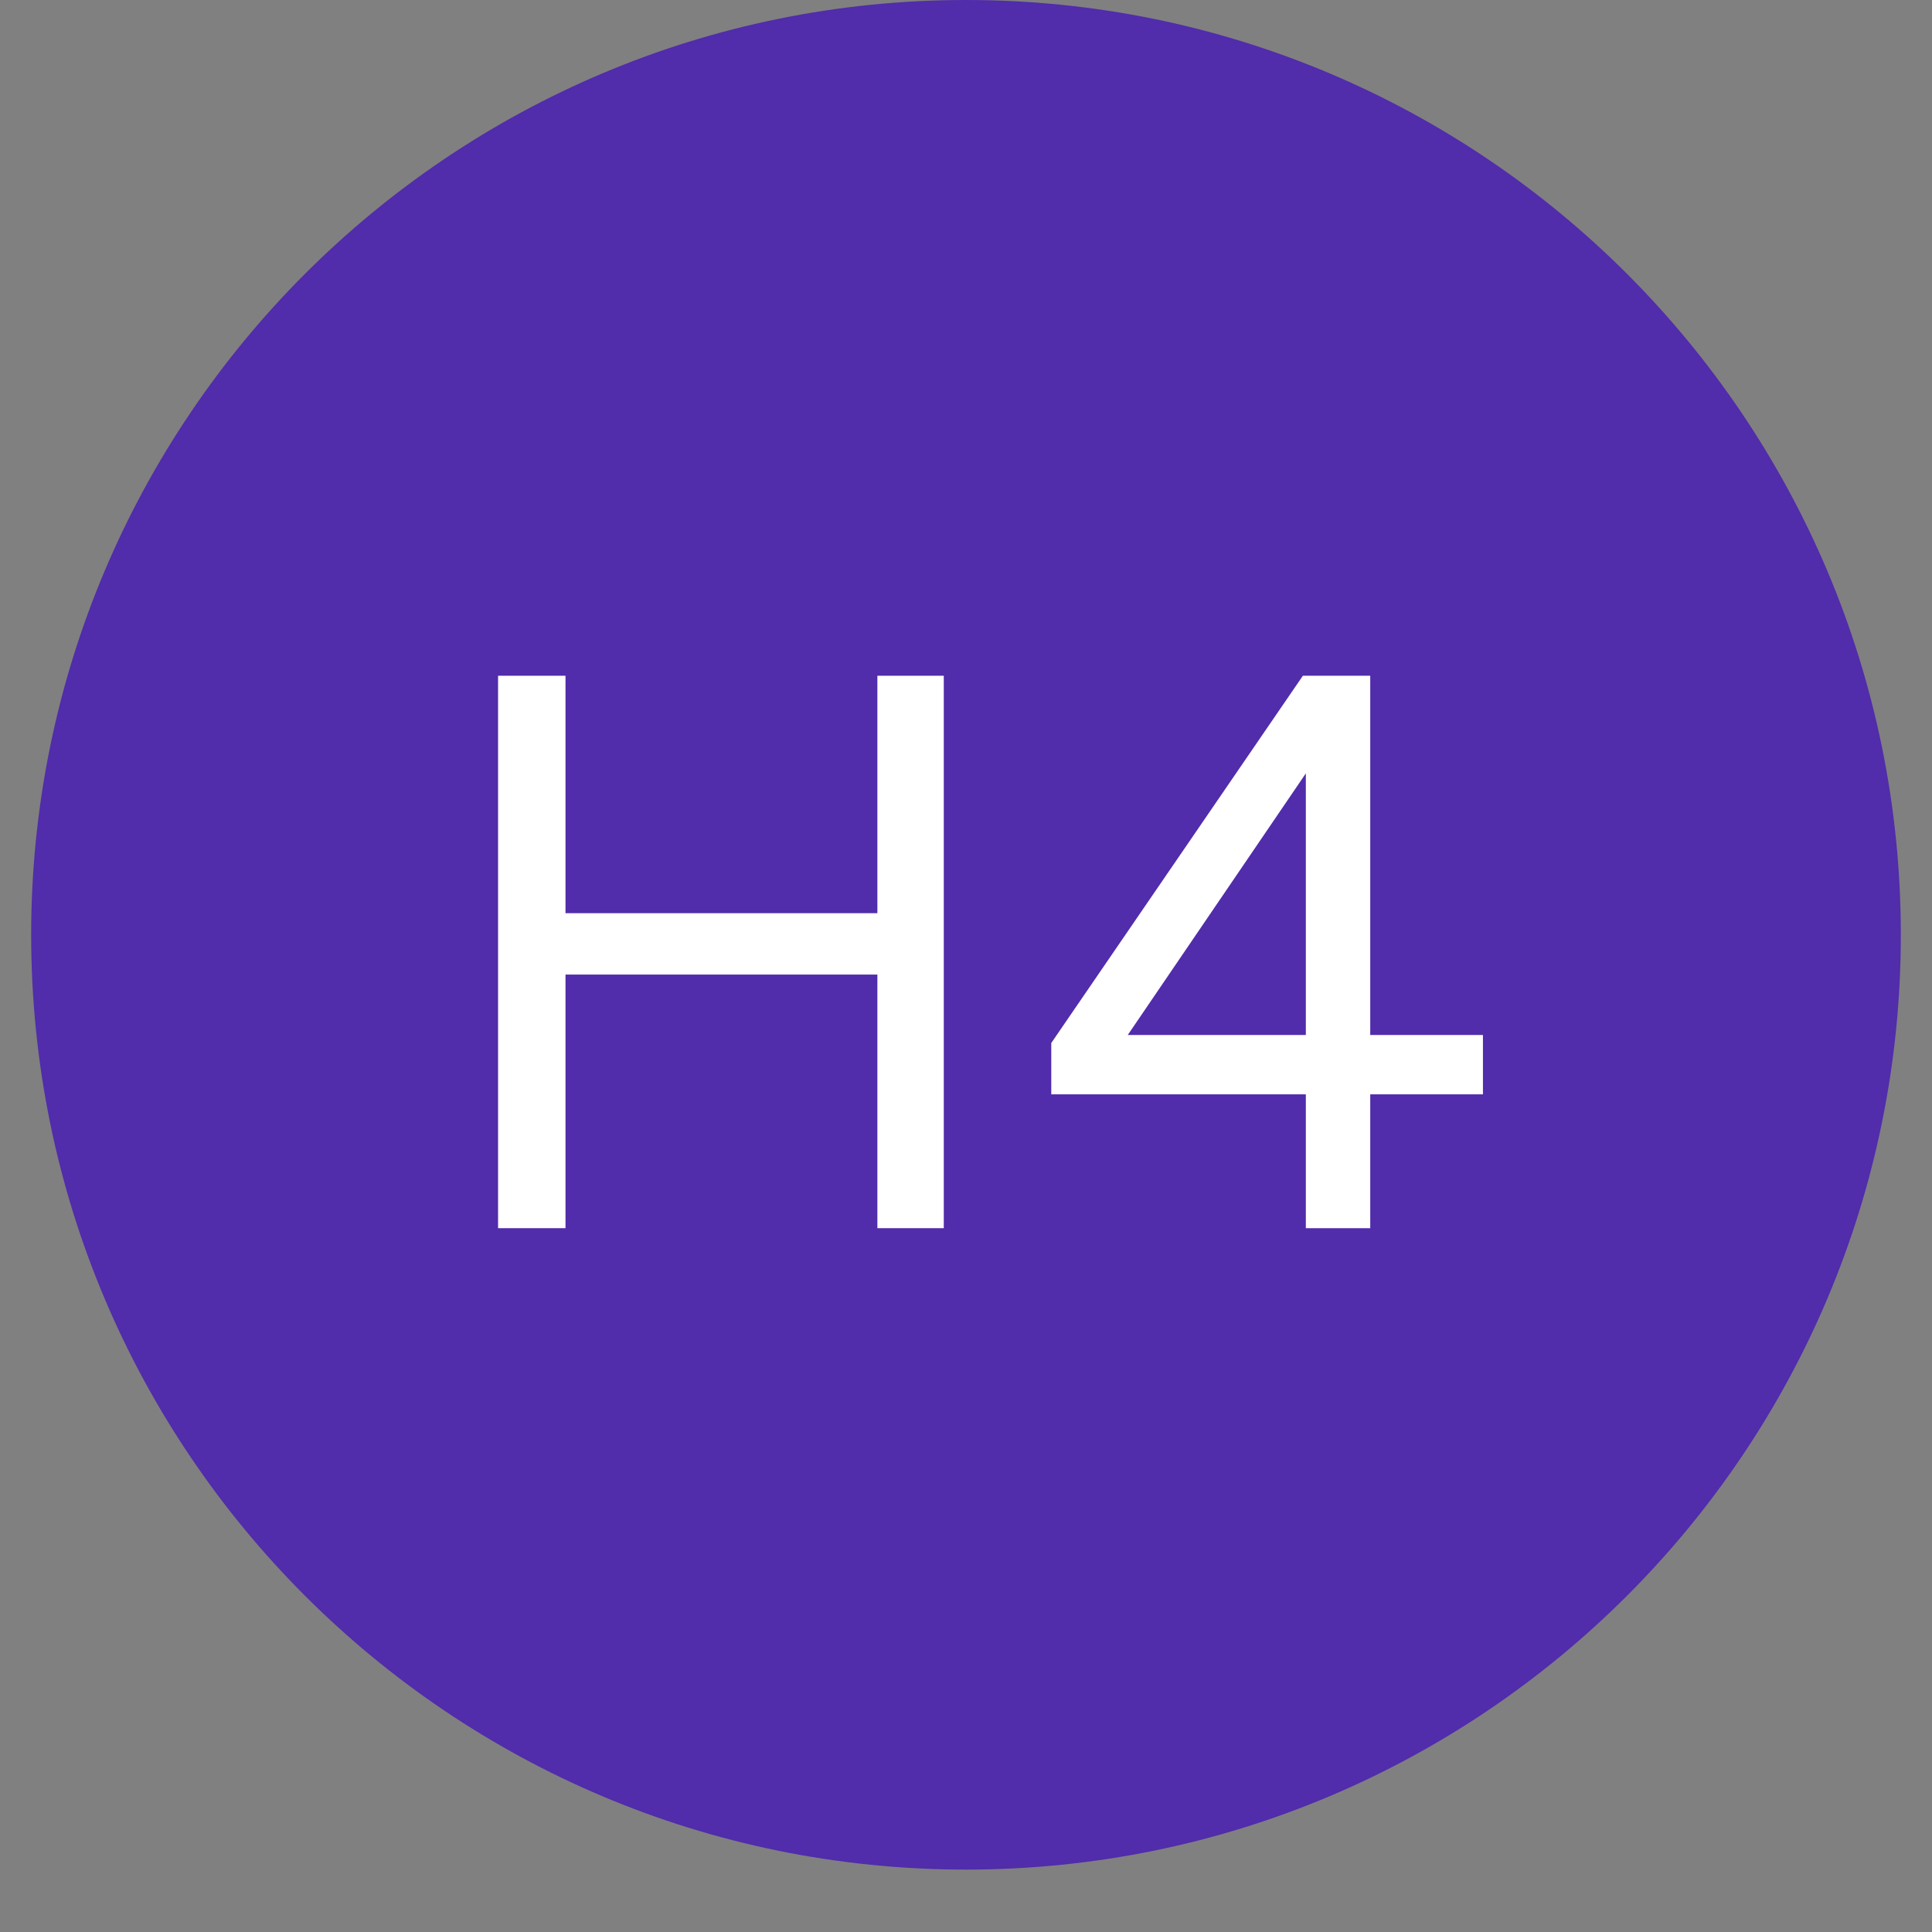 <svg xmlns="http://www.w3.org/2000/svg" xmlns:xlink="http://www.w3.org/1999/xlink" width="40" zoomAndPan="magnify" viewBox="0 0 30 30" height="40" preserveAspectRatio="xMidYMid meet" version="1.2"><rect x="0" y="0" width="30" height="30" fill="#808080" stroke="none"/><defs><clipPath id="cdf110f915"><path d="M 0.484 0 L 29.516 0 L 29.516 29.031 L 0.484 29.031 Z M 0.484 0 "/></clipPath><clipPath id="962b7a475d"><path d="M 15 0 C 6.984 0 0.484 6.5 0.484 14.516 C 0.484 22.531 6.984 29.031 15 29.031 C 23.016 29.031 29.516 22.531 29.516 14.516 C 29.516 6.5 23.016 0 15 0 Z M 15 0 "/></clipPath></defs><g id="7497e9ba2e"><g clip-rule="nonzero" clip-path="url(#cdf110f915)"><g clip-rule="nonzero" clip-path="url(#962b7a475d)"><path style=" stroke:none;fill-rule:nonzero;fill:#512cab;fill-opacity:1;" d="M 0.484 0 L 29.516 0 L 29.516 29.031 L 0.484 29.031 Z M 0.484 0 "/></g></g><g style="fill:#ffffff;fill-opacity:1;"><g transform="translate(6.593, 19.071)"><path style="stroke:none" d="M 1.141 0 L 1.141 -8.578 L 2.188 -8.578 L 2.188 -4.891 L 7.031 -4.891 L 7.031 -8.578 L 8.062 -8.578 L 8.062 0 L 7.031 0 L 7.031 -3.938 L 2.188 -3.938 L 2.188 0 Z M 1.141 0 "/></g></g><g style="fill:#ffffff;fill-opacity:1;"><g transform="translate(15.793, 19.071)"><path style="stroke:none" d="M 4.484 0 L 4.484 -2.078 L 0.531 -2.078 L 0.531 -2.875 L 4.438 -8.578 L 5.484 -8.578 L 5.484 -3 L 7.234 -3 L 7.234 -2.078 L 5.484 -2.078 L 5.484 0 Z M 1.719 -3 L 4.484 -3 L 4.484 -7.062 Z M 1.719 -3 "/></g></g></g></svg>